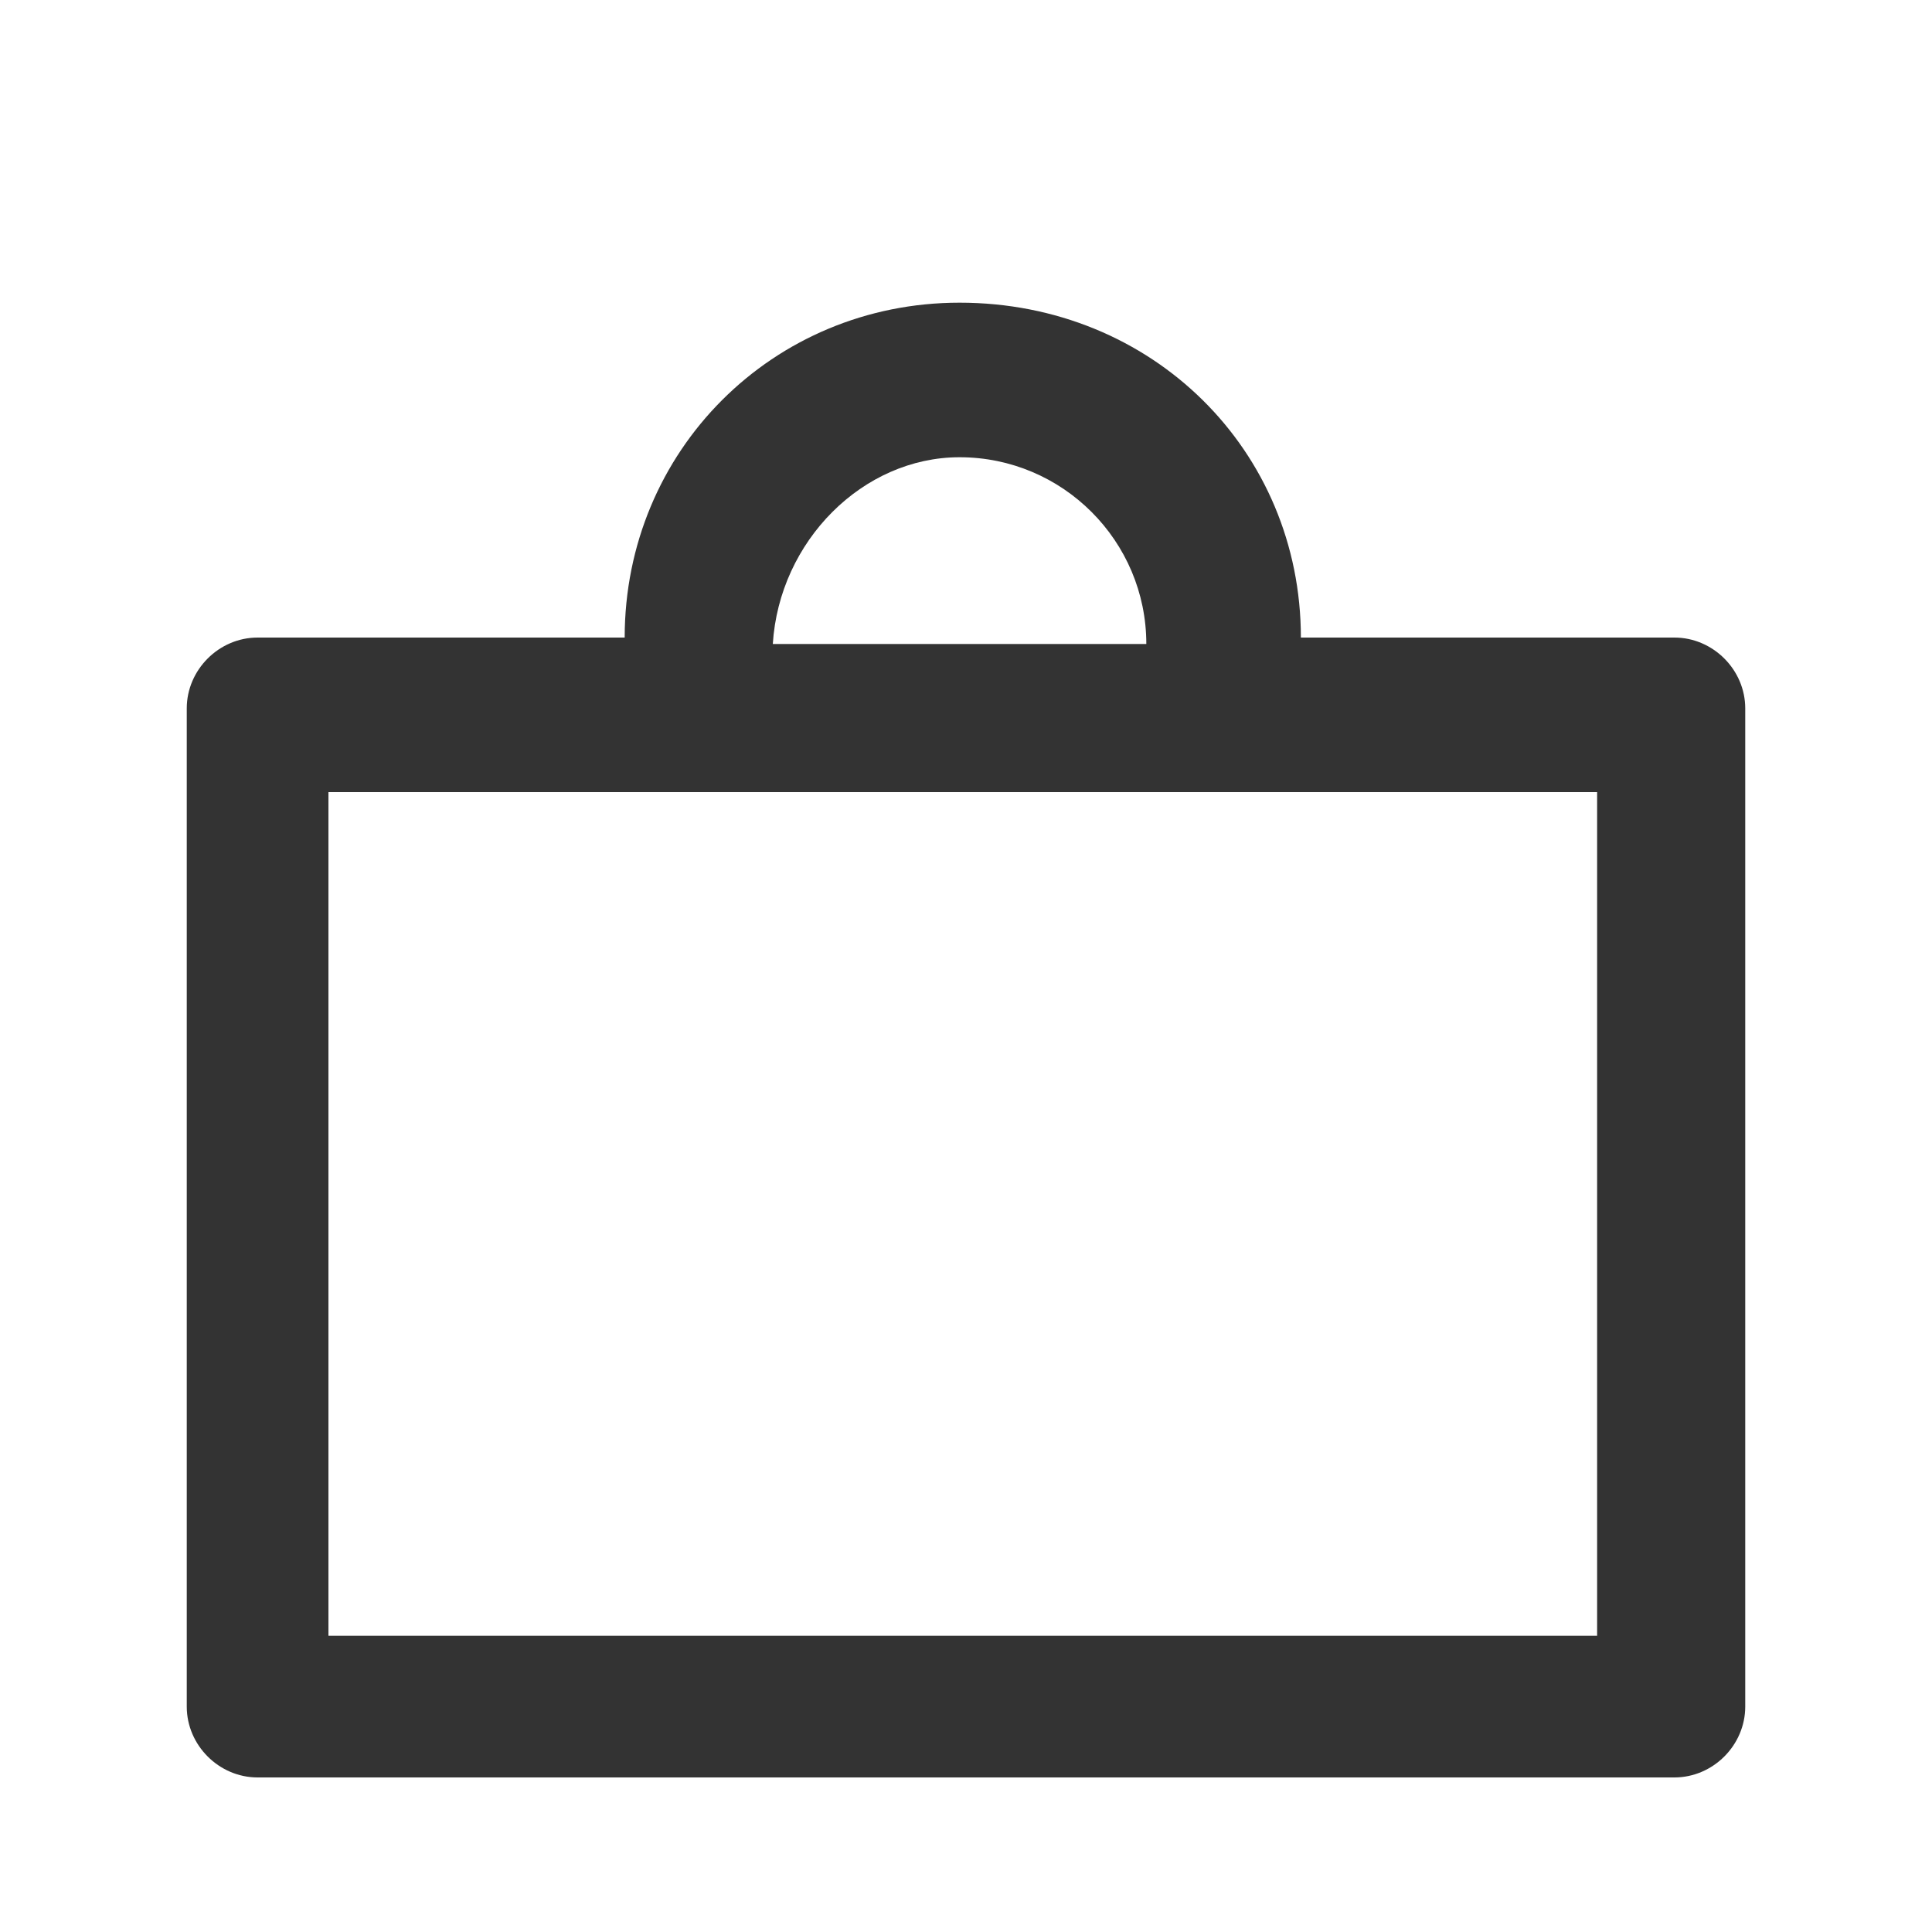 <?xml version="1.0" encoding="utf-8"?>
<!-- Generator: Adobe Illustrator 22.1.0, SVG Export Plug-In . SVG Version: 6.00 Build 0)  -->
<svg version="1.1" id="Lager_1" xmlns="http://www.w3.org/2000/svg" xmlns:xlink="http://www.w3.org/1999/xlink" x="0px" y="0px"
	 viewBox="0 0 30 30" style="enable-background:new 0 0 30 30;" xml:space="preserve">
<style type="text/css">
	.st0{fill:#333333;}
</style>
<title>lm_webb_ikoner_30x30px</title>
<path class="st0" d="M26,9.9h-5.8c0-2.9-2.3-5.2-5.3-5.2c-2.9,0-5.2,2.3-5.2,5.2H4c-0.6,0-1.1,0.5-1.1,1.1v15.5
	c0,0.6,0.5,1.1,1.1,1.1l0,0h22c0.6,0,1.1-0.5,1.1-1.1l0,0V11C27.1,10.4,26.6,9.9,26,9.9L26,9.9L26,9.9z M14.9,7.1
	c1.6,0,2.9,1.3,2.9,2.9l0,0h-5.8C12.1,8.4,13.4,7.1,14.9,7.1L14.9,7.1z M24.8,25.4H5.1V12.3h19.7V25.4z"/>
</svg>
